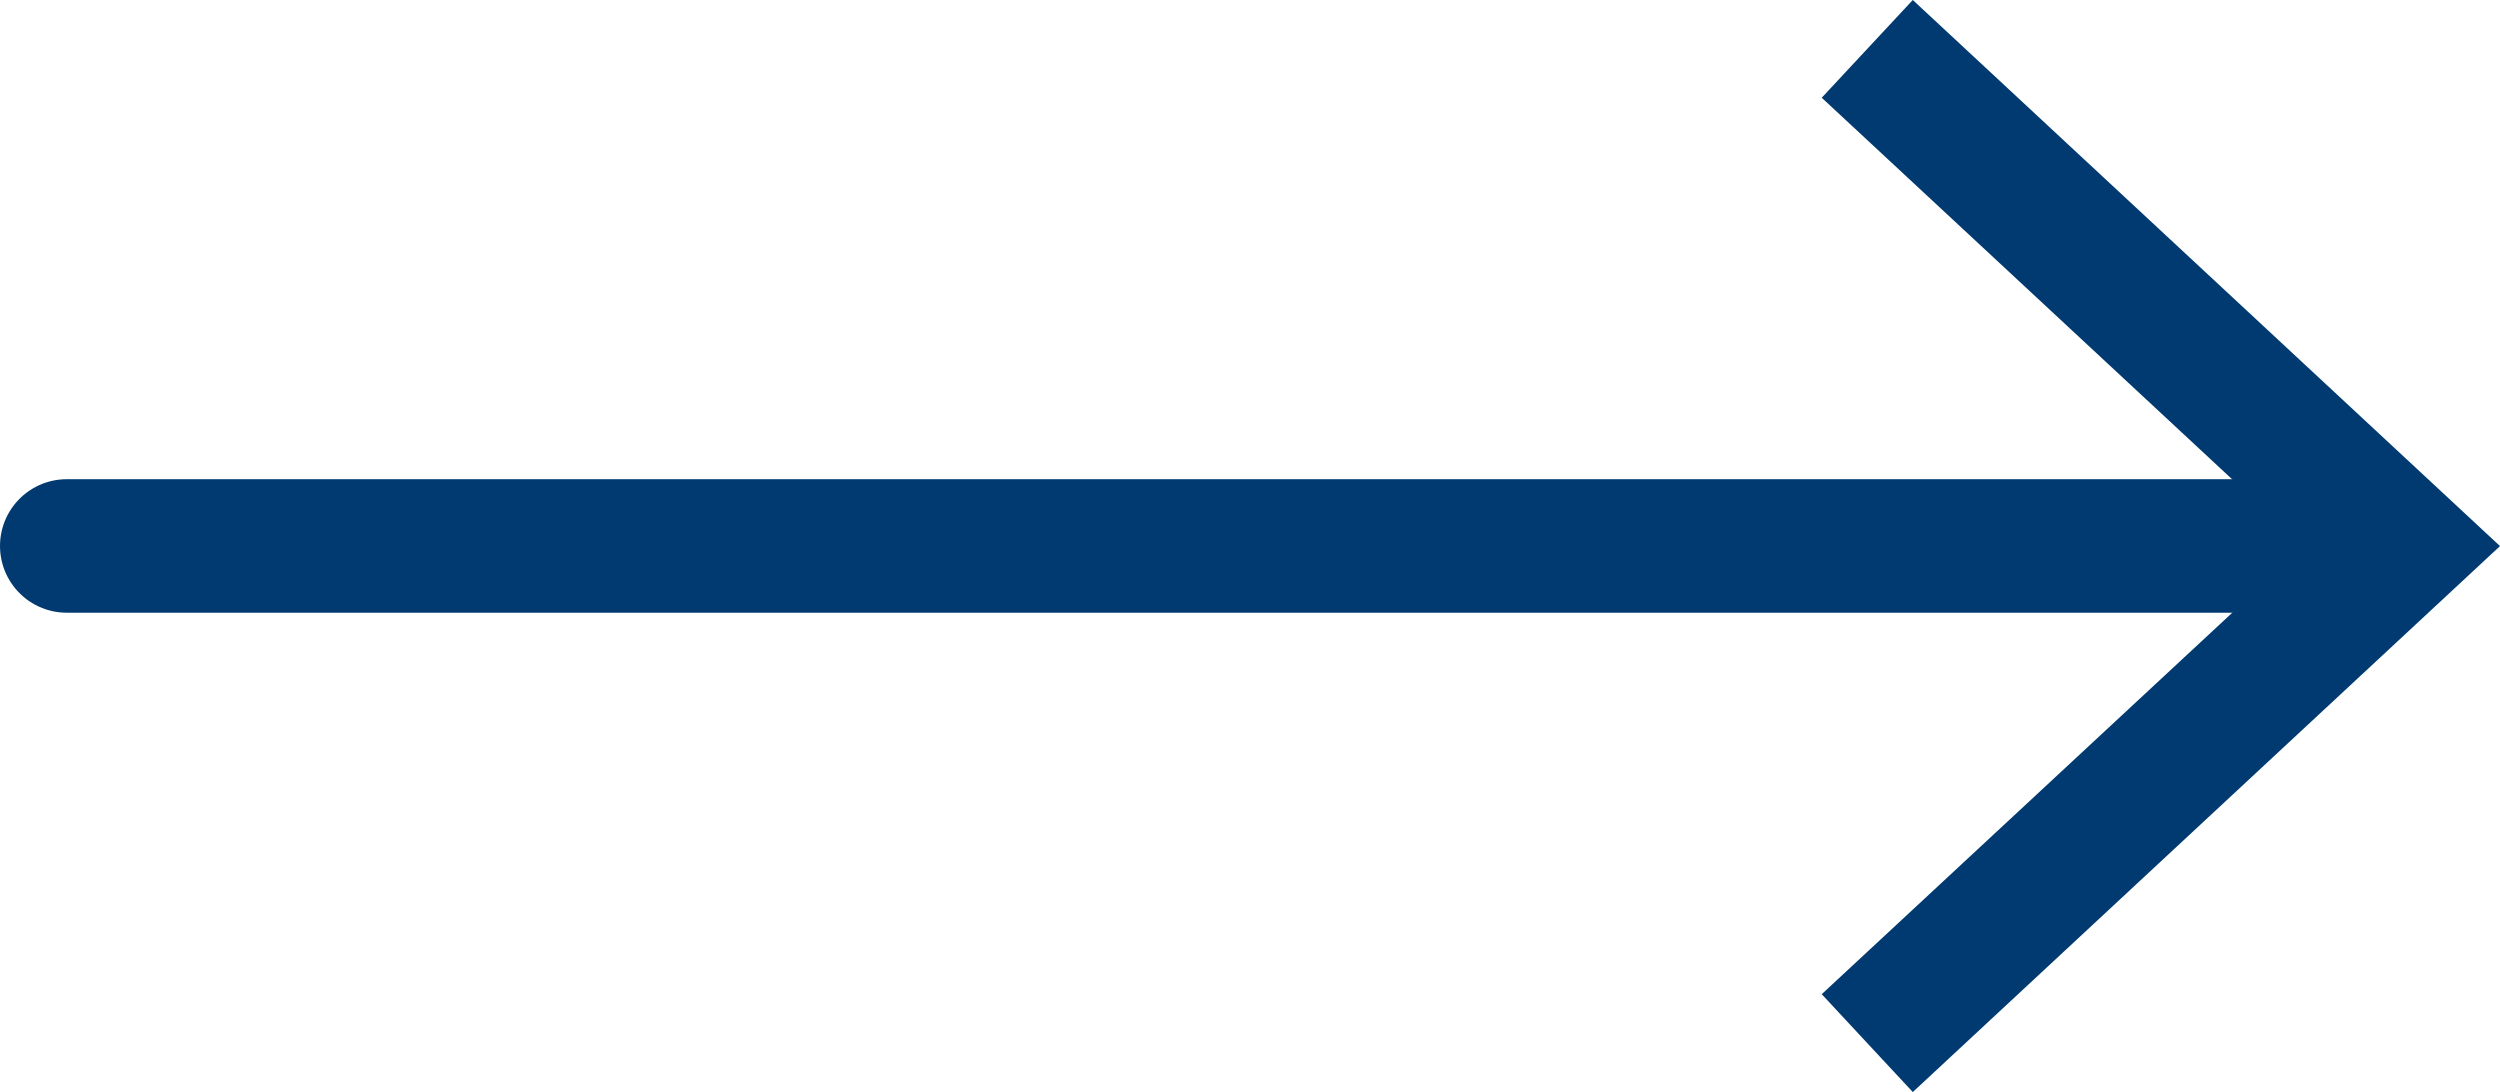 <?xml version="1.0" encoding="UTF-8"?> <svg xmlns="http://www.w3.org/2000/svg" width="18.724" height="8.179"><path fill="#003A70" d="M.5 4.089h18.224"></path><path fill="none" stroke="#003A70" stroke-linecap="round" stroke-miterlimit="10" d="M.5 4.089h17.139"></path><path fill="#003A70" d="M14.326 8.179l-.682-.733 3.612-3.356L13.644.732 14.326 0l4.398 4.09z"></path></svg> 